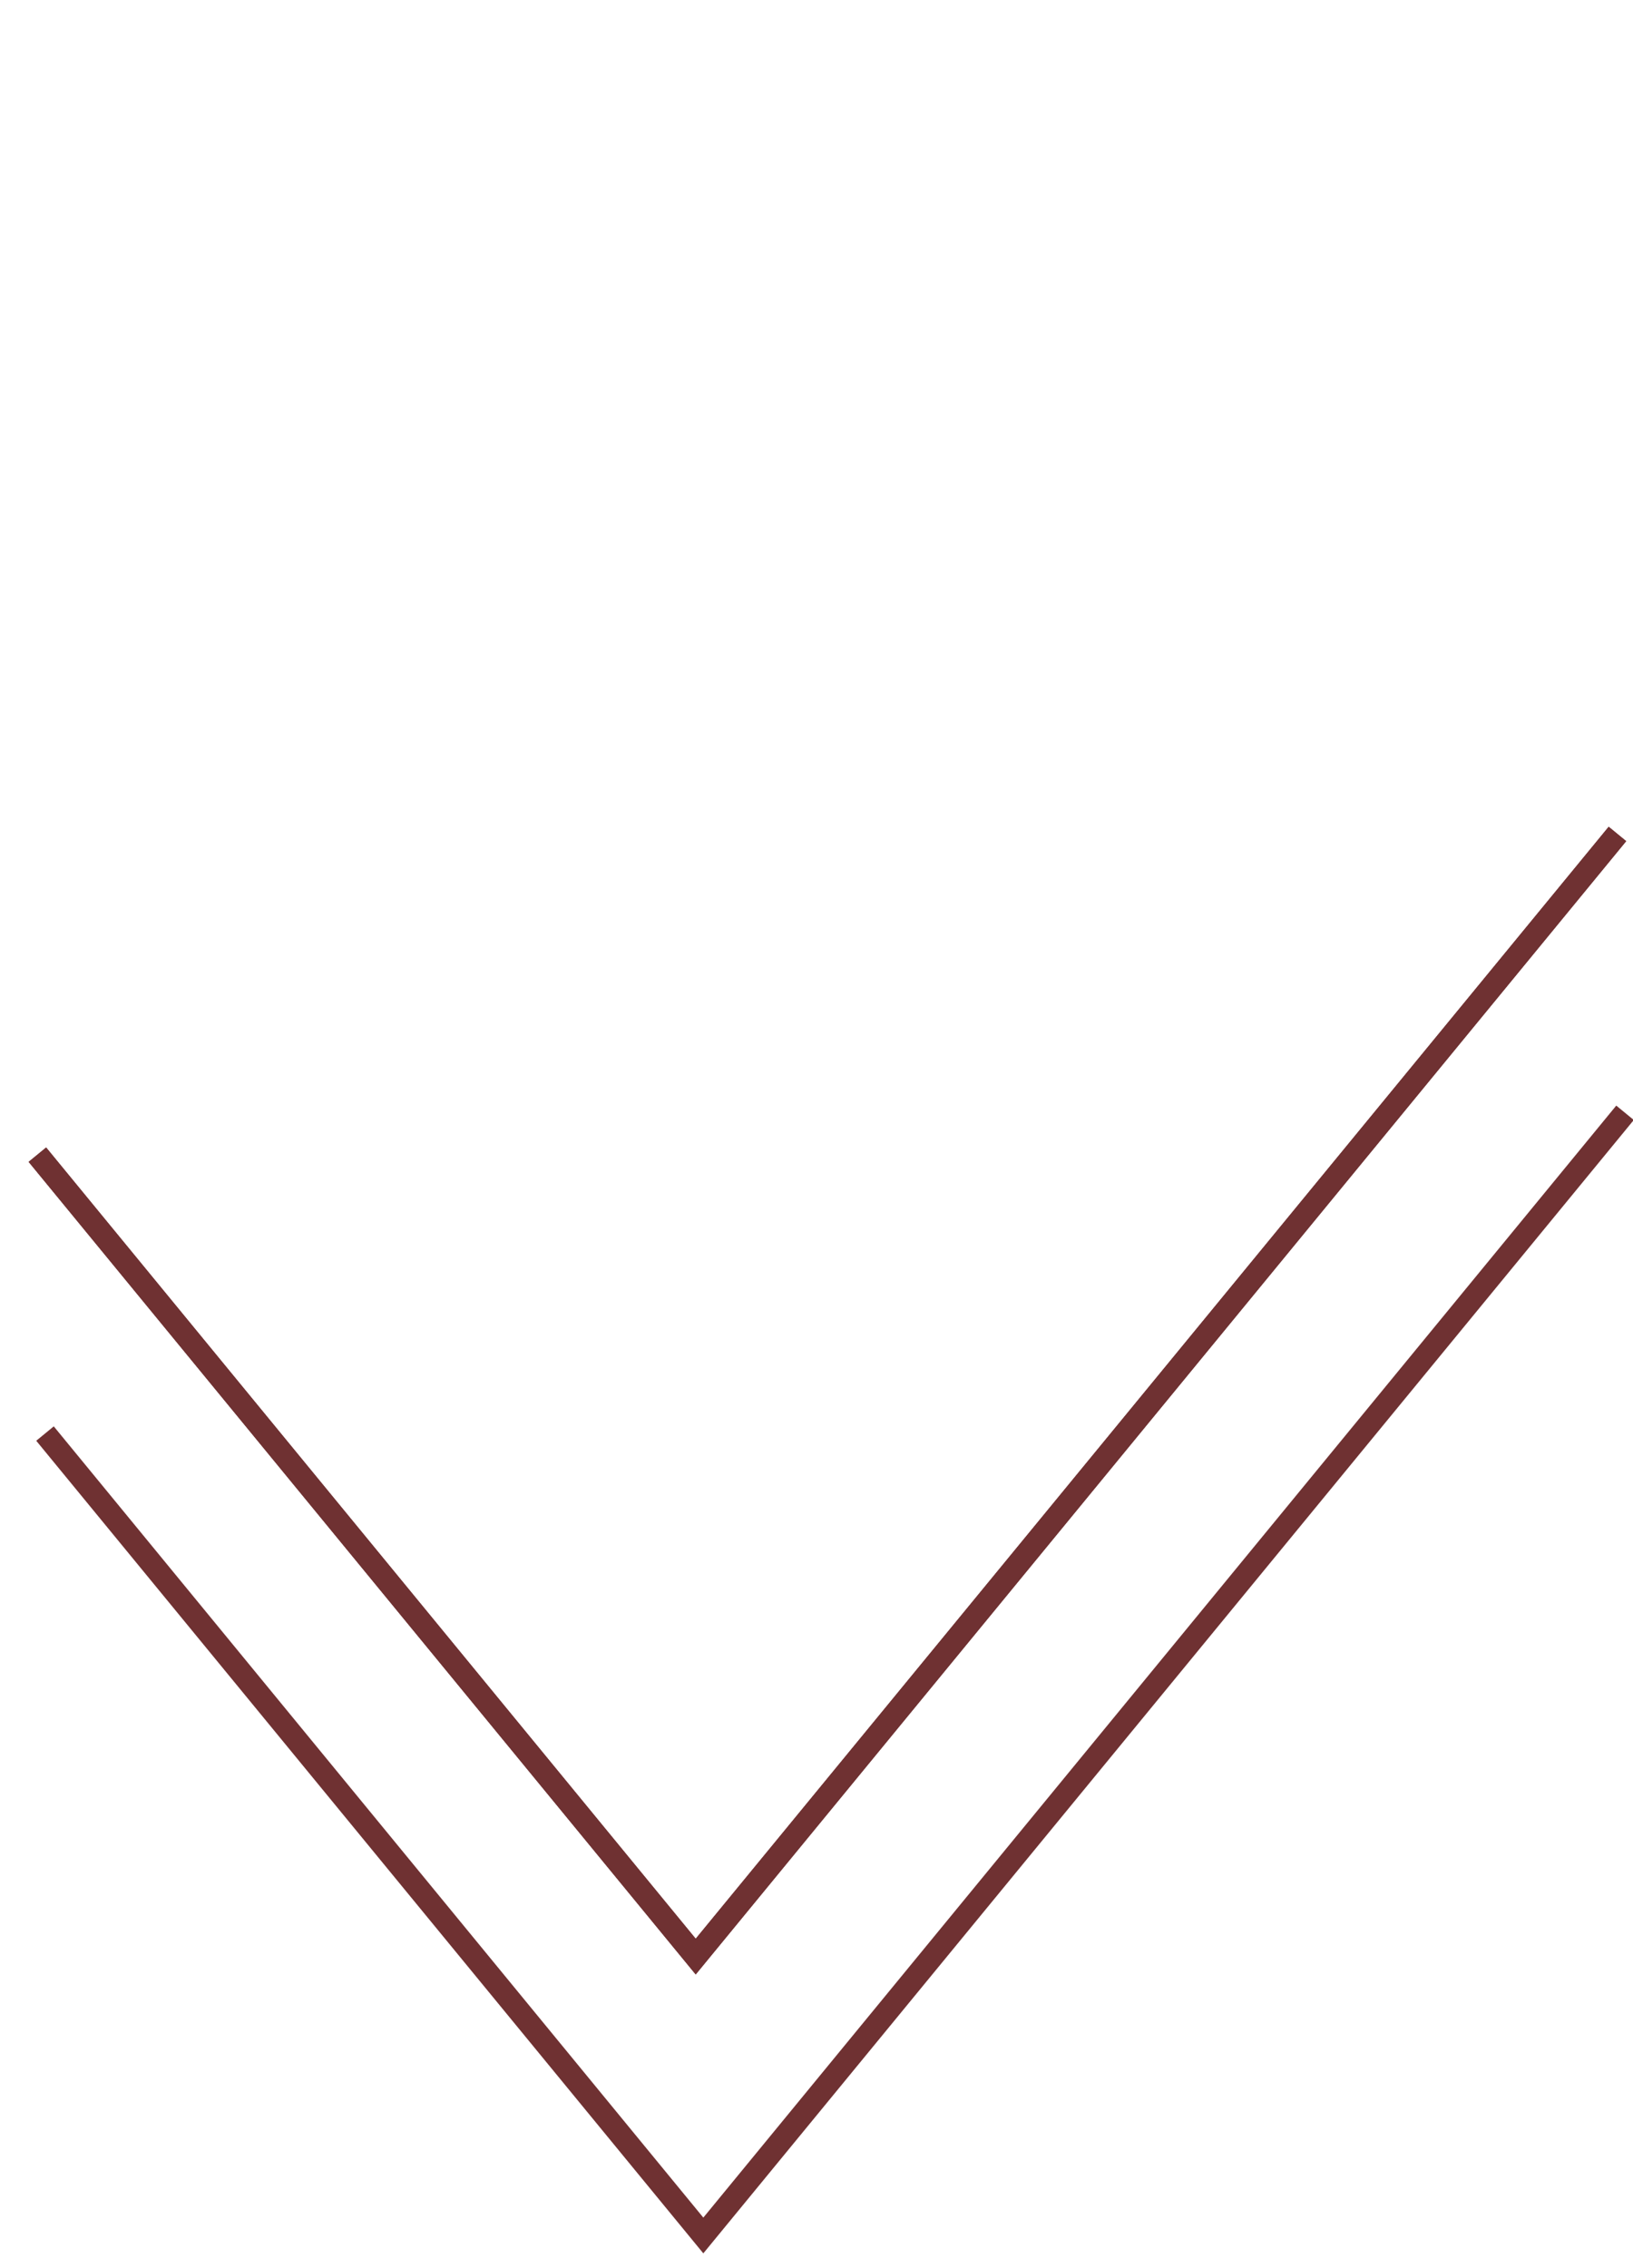 <?xml version="1.0" encoding="UTF-8"?> <svg xmlns="http://www.w3.org/2000/svg" width="36" height="50" viewBox="0 0 36 50" fill="none"> <path d="M0.992 31.602L15.505 49.28L35.824 24.531" stroke="#6F3132" stroke-width="0.5"></path> <path d="M0.824 25.454L15.337 43.132L35.657 18.384" stroke="#6F3132" stroke-width="0.5"></path> <path d="M0.824 25.454L15.337 43.132L35.657 18.384" stroke="#6F3132" stroke-width="0.5"></path> </svg> 